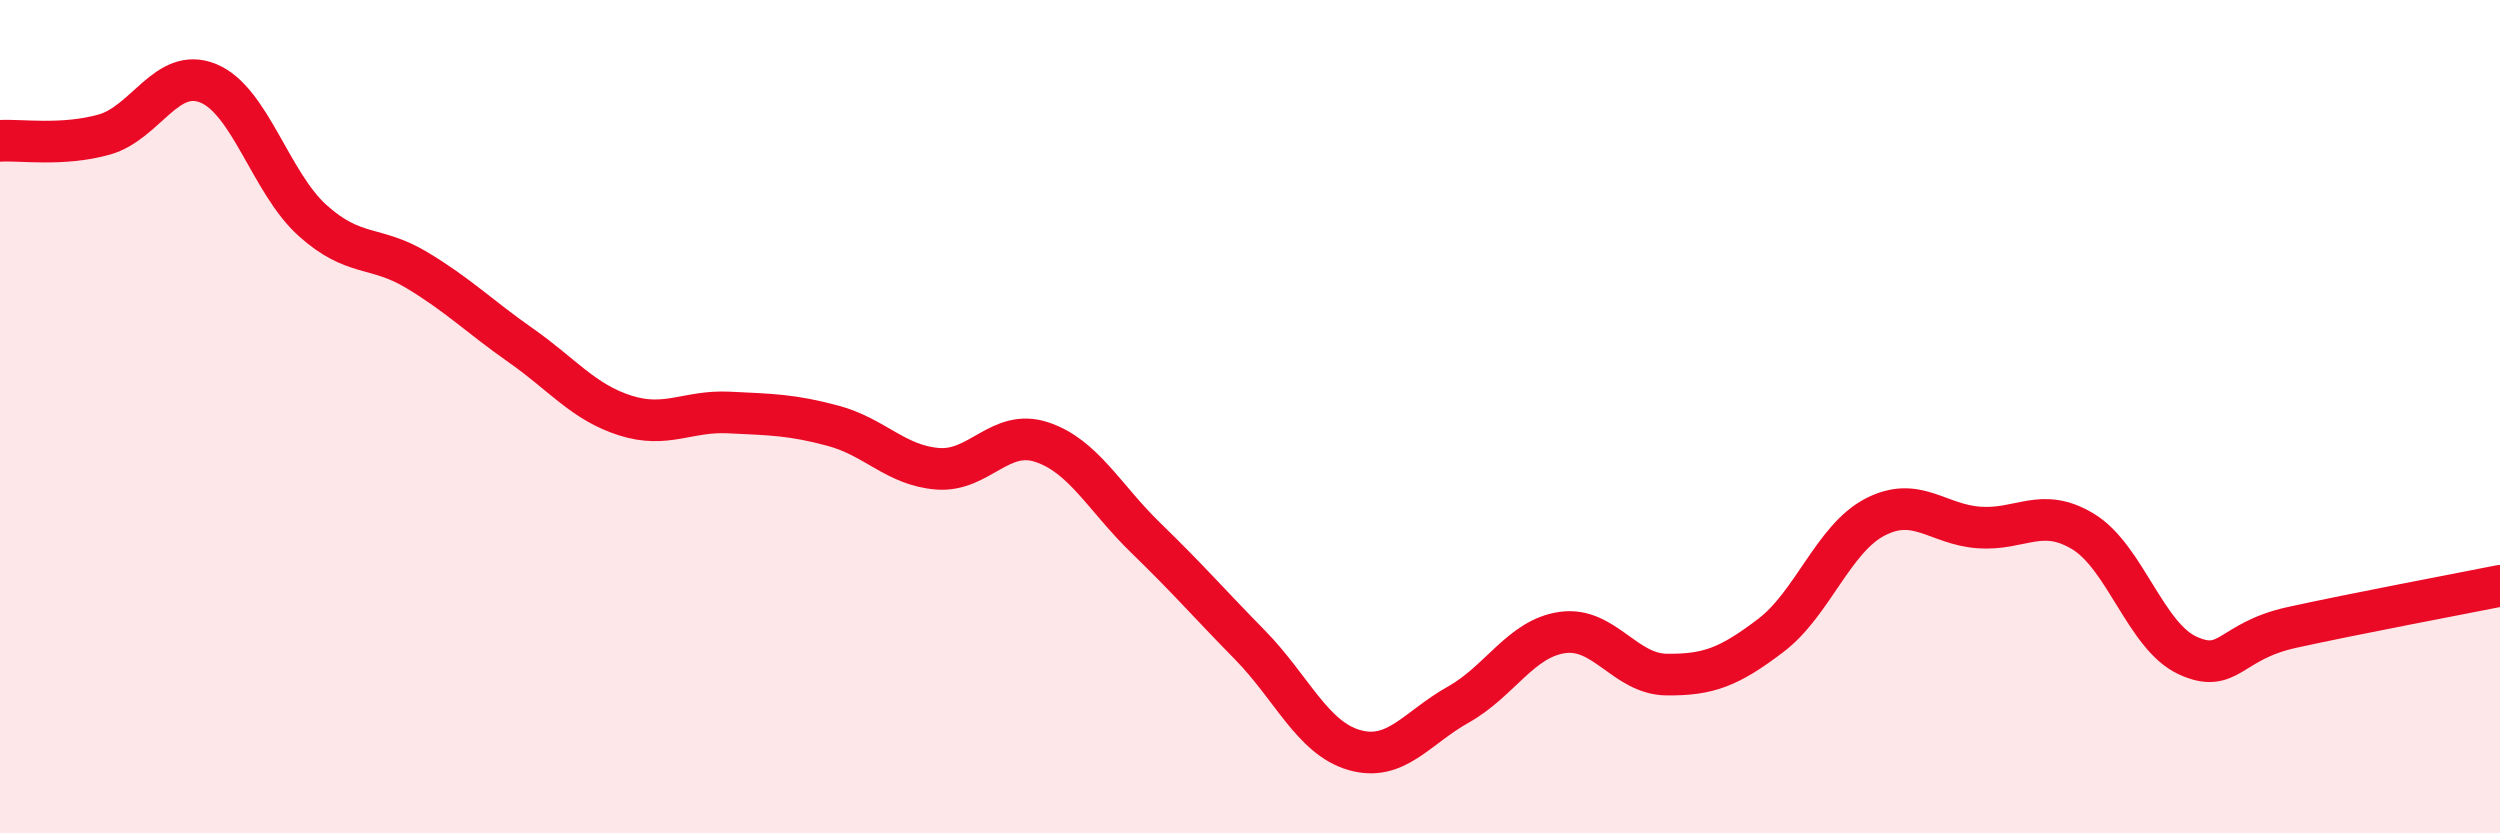 
    <svg width="60" height="20" viewBox="0 0 60 20" xmlns="http://www.w3.org/2000/svg">
      <path
        d="M 0,3.38 C 0.5,3.35 1.5,3.51 2.5,3.23 C 3.5,2.95 4,1.59 5,2 C 6,2.41 6.5,4.39 7.5,5.29 C 8.5,6.19 9,5.88 10,6.48 C 11,7.08 11.5,7.59 12.5,8.29 C 13.5,8.99 14,9.65 15,9.97 C 16,10.29 16.5,9.85 17.5,9.9 C 18.5,9.95 19,9.95 20,10.22 C 21,10.49 21.5,11.17 22.5,11.25 C 23.5,11.33 24,10.28 25,10.61 C 26,10.94 26.5,11.94 27.5,12.91 C 28.5,13.88 29,14.46 30,15.48 C 31,16.5 31.5,17.71 32.5,18 C 33.5,18.29 34,17.47 35,16.91 C 36,16.35 36.5,15.32 37.5,15.18 C 38.5,15.04 39,16.18 40,16.19 C 41,16.2 41.5,16.01 42.5,15.25 C 43.5,14.49 44,12.93 45,12.41 C 46,11.89 46.5,12.59 47.5,12.66 C 48.5,12.73 49,12.15 50,12.76 C 51,13.37 51.5,15.27 52.5,15.73 C 53.5,16.19 53.5,15.39 55,15.06 C 56.5,14.73 59,14.26 60,14.06L60 20L0 20Z"
        fill="#EB0A25"
        opacity="0.1"
        stroke-linecap="round"
        stroke-linejoin="round"
      />
      <path
        d="M 0,3.38 C 0.5,3.35 1.5,3.51 2.5,3.23 C 3.5,2.95 4,1.59 5,2 C 6,2.41 6.5,4.39 7.5,5.29 C 8.5,6.19 9,5.88 10,6.48 C 11,7.08 11.5,7.59 12.5,8.29 C 13.5,8.99 14,9.65 15,9.97 C 16,10.29 16.5,9.85 17.5,9.9 C 18.5,9.95 19,9.95 20,10.22 C 21,10.49 21.5,11.17 22.5,11.25 C 23.5,11.33 24,10.28 25,10.61 C 26,10.94 26.5,11.94 27.5,12.91 C 28.5,13.88 29,14.46 30,15.48 C 31,16.5 31.5,17.71 32.5,18 C 33.5,18.29 34,17.47 35,16.91 C 36,16.35 36.5,15.32 37.5,15.18 C 38.5,15.04 39,16.18 40,16.19 C 41,16.2 41.5,16.01 42.5,15.25 C 43.5,14.49 44,12.93 45,12.41 C 46,11.89 46.5,12.59 47.5,12.66 C 48.5,12.73 49,12.15 50,12.76 C 51,13.37 51.5,15.27 52.5,15.73 C 53.5,16.19 53.5,15.39 55,15.06 C 56.5,14.73 59,14.26 60,14.06"
        stroke="#EB0A25"
        stroke-width="1"
        fill="none"
        stroke-linecap="round"
        stroke-linejoin="round"
      />
    </svg>
  